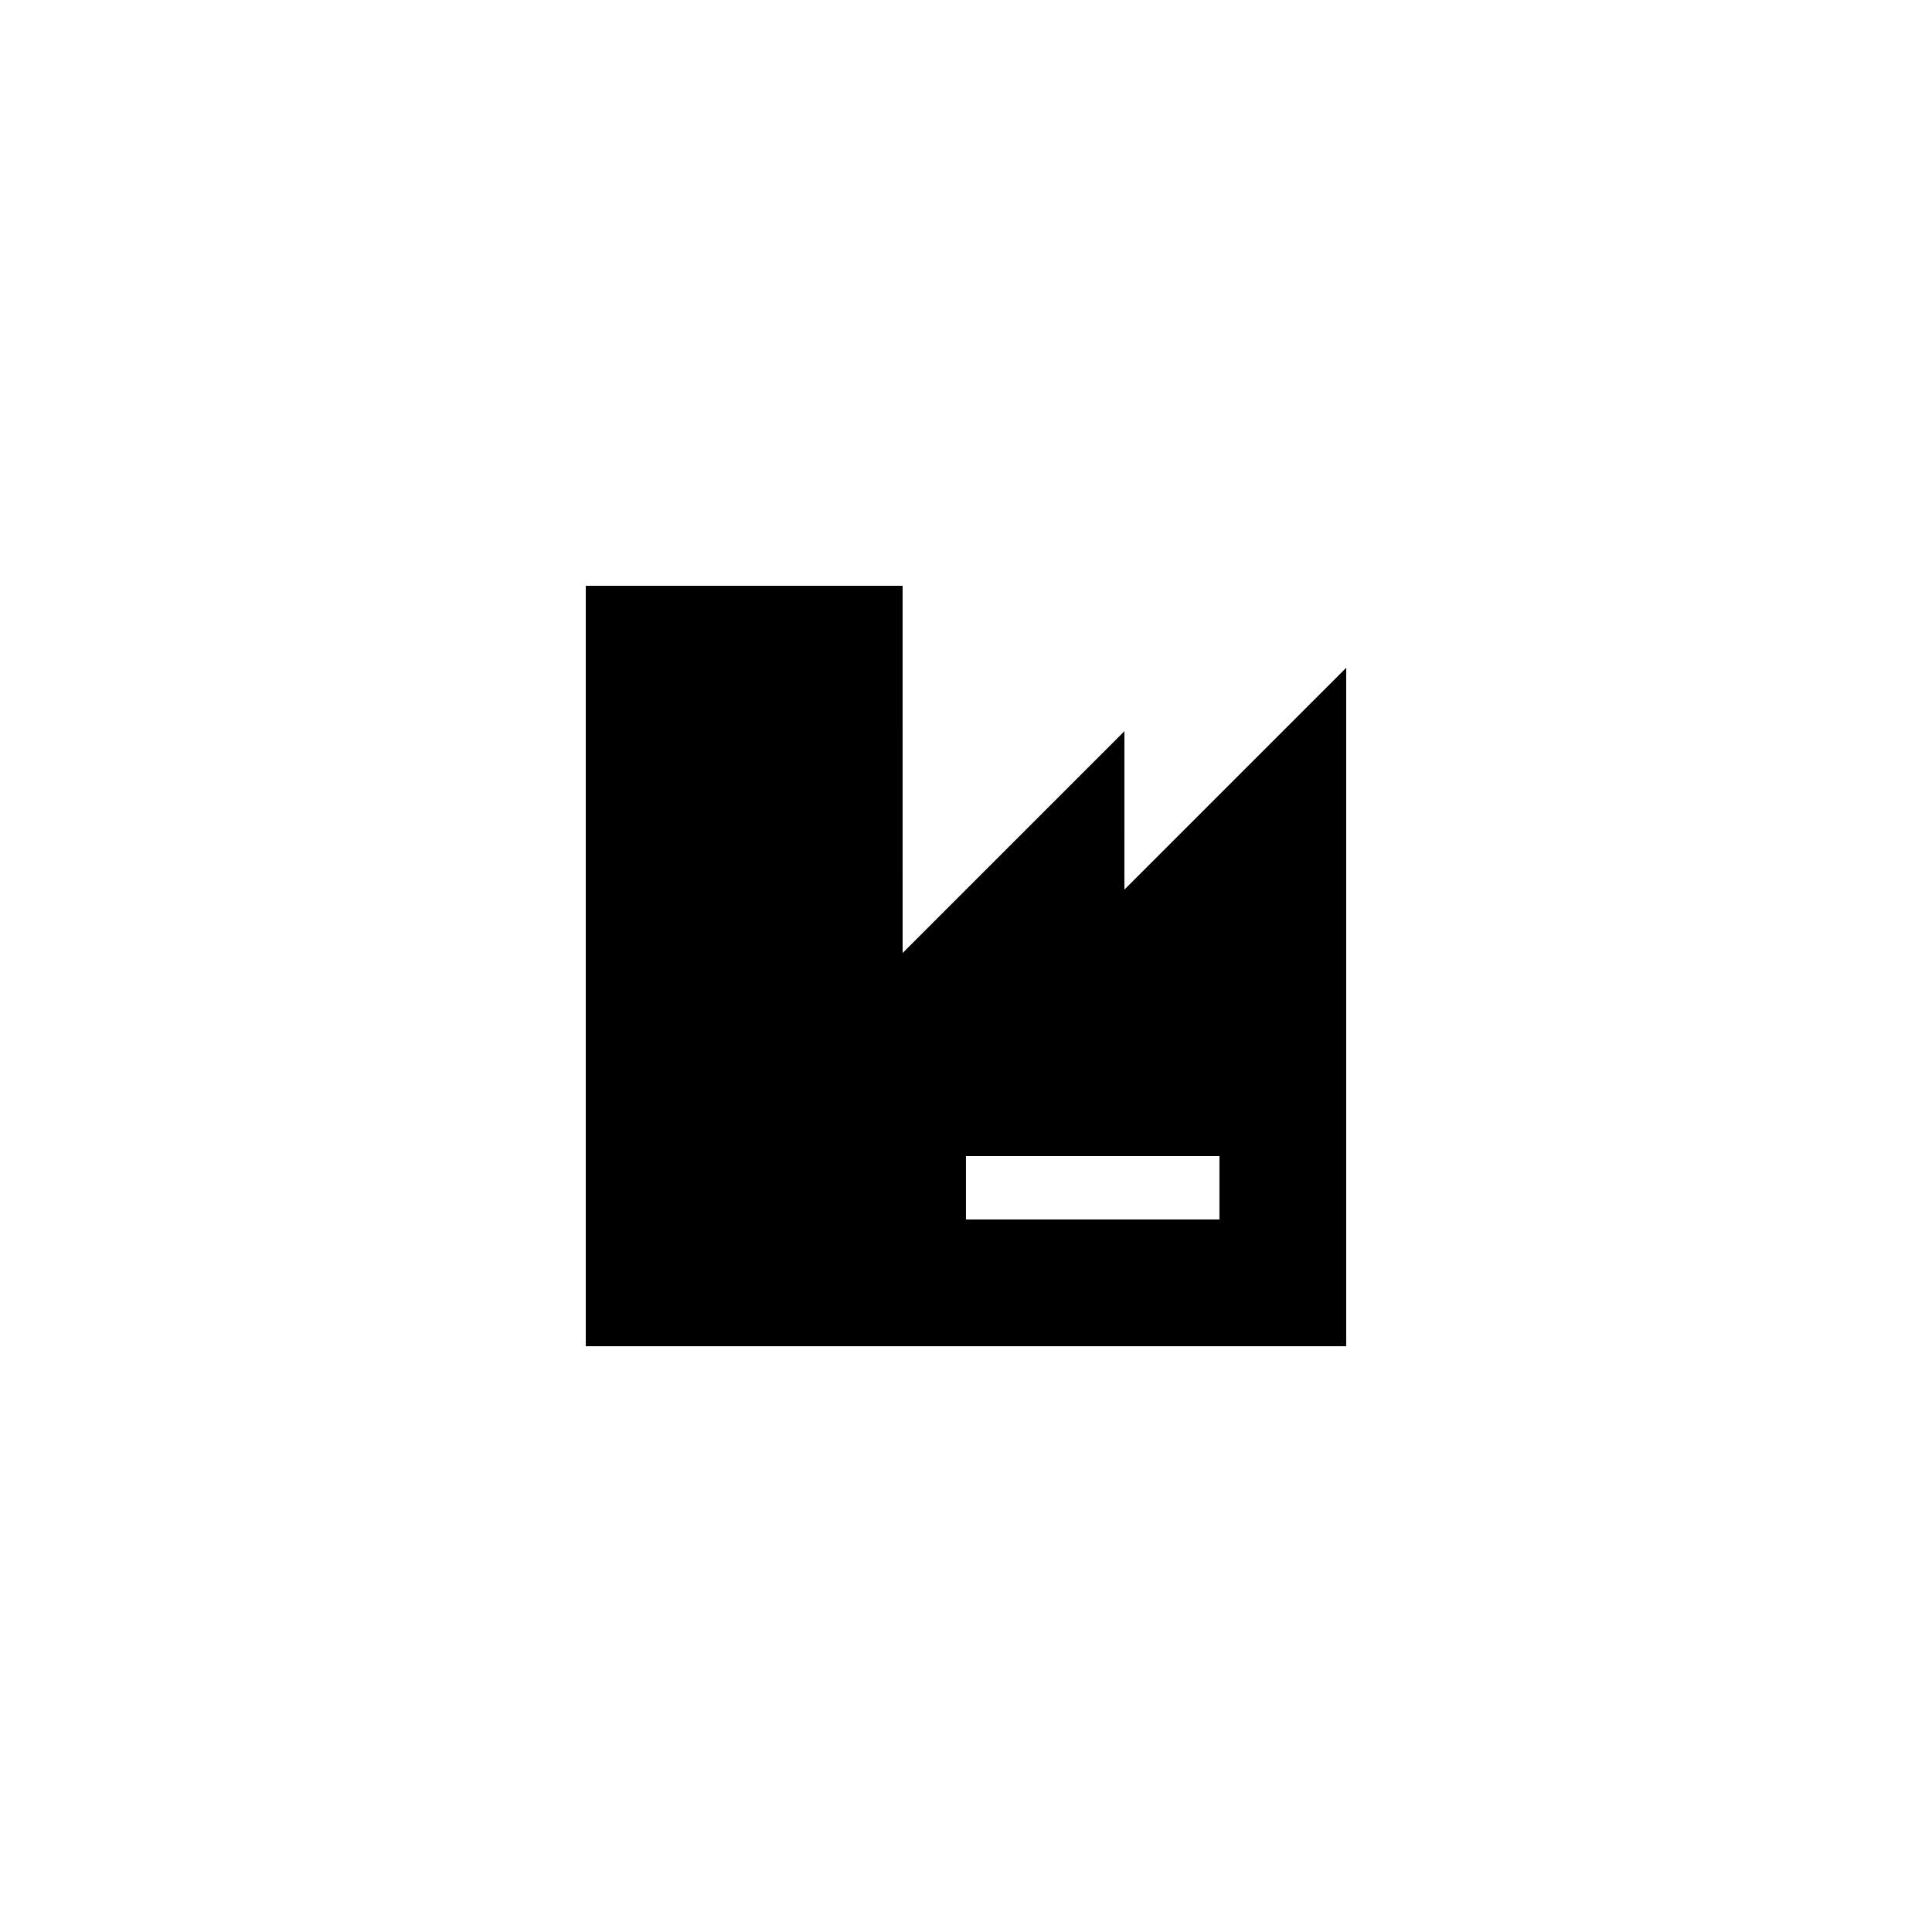 <?xml version="1.0" encoding="UTF-8"?>
<!-- Uploaded to: ICON Repo, www.iconrepo.com, Generator: ICON Repo Mixer Tools -->
<svg fill="#000000" width="800px" height="800px" version="1.1" viewBox="144 144 512 512" xmlns="http://www.w3.org/2000/svg">
 <path d="m441.98 337.78-58.777 58.777-0.004-97.316h-83.965v201.52h201.52v-179.78l-58.777 58.777zm25.188 112.6v16.793h-67.176v-16.793z"/>
</svg>